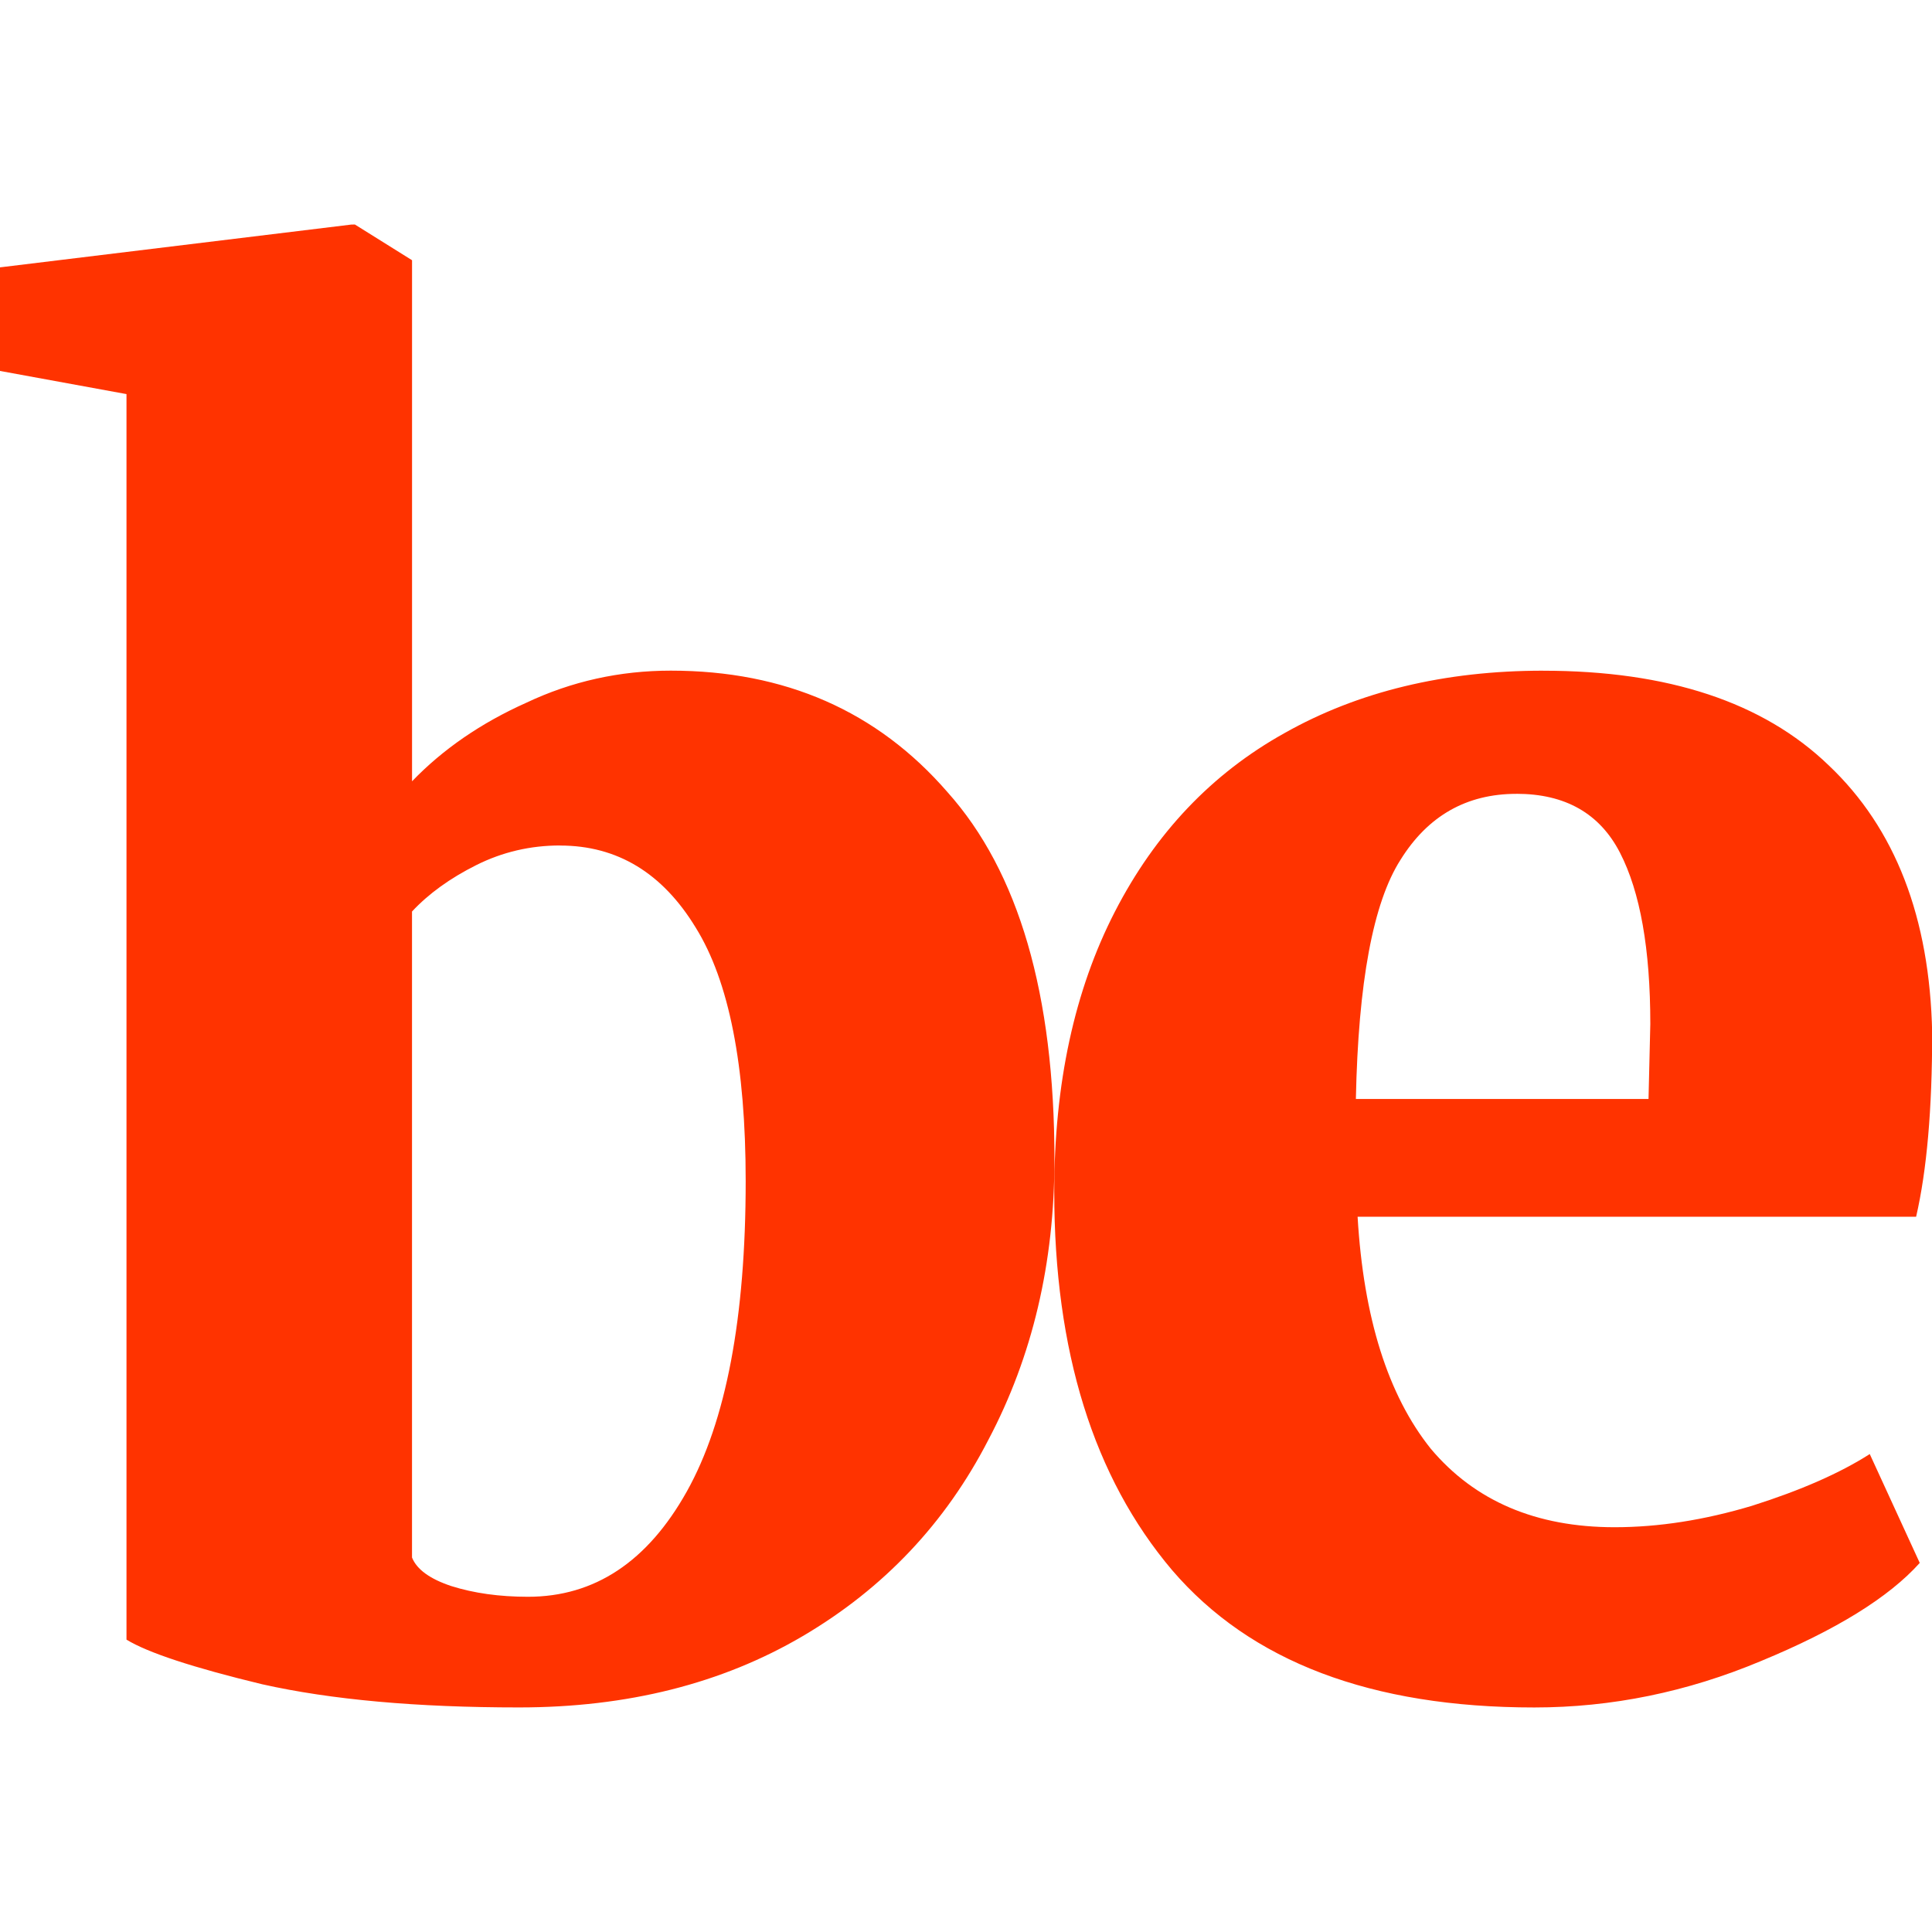 <svg width="55mm" height="55mm" version="1.1" viewBox="0 0 55 55" xmlns="http://www.w3.org/2000/svg"><path d="m10.002 6.393-10.008 1.219v2.947l3.607 0.66v35.458c0.61 0.373 1.897 0.796 3.861 1.27 1.964 0.44 4.402 0.66 7.315 0.66 3.082 0 5.775-0.678 8.078-2.032 2.303-1.355 4.064-3.217 5.283-5.588 1.253-2.371 1.88-5.029 1.88-7.976 0-4.707-1.016-8.195-3.048-10.464-1.998-2.303-4.623-3.455-7.874-3.455-1.456 0-2.828 0.305-4.114 0.914-1.287 0.576-2.371 1.321-3.252 2.236v-14.834l-1.626-1.016zm33.93 12.7c-2.811 0-5.267 0.593-7.367 1.778-2.066 1.151-3.674 2.845-4.825 5.08-1.151 2.235-1.728 4.894-1.728 7.976 0 4.538 1.118 8.128 3.353 10.769 2.235 2.608 5.673 3.912 10.313 3.912 2.201 0 4.352-0.44 6.452-1.321 2.134-0.881 3.641-1.812 4.521-2.794l-1.423-3.099c-0.847 0.542-1.964 1.033-3.353 1.473-1.355 0.406-2.658 0.61-3.911 0.61-2.235 0-3.98-0.745-5.233-2.235-1.219-1.524-1.913-3.726-2.083-6.604h15.9c0.305-1.321 0.457-3.065 0.457-5.232-0.068-3.285-1.05-5.825-2.947-7.62-1.863-1.795-4.572-2.692-8.128-2.692zm-0.762 3.505c1.389 0 2.371 0.559 2.947 1.676s0.864 2.743 0.864 4.877l-0.051 2.134h-8.331c0.068-3.319 0.491-5.588 1.27-6.807 0.779-1.253 1.88-1.879 3.302-1.879zm-27.225 1.473c1.626 0 2.913 0.779 3.861 2.337 0.948 1.524 1.422 3.928 1.422 7.213 0 3.895-0.559 6.841-1.676 8.839-1.118 1.998-2.625 2.997-4.521 2.997-0.813 0-1.541-0.102-2.184-0.305-0.61-0.203-0.982-0.474-1.118-0.813v-18.39c0.474-0.508 1.084-0.948 1.829-1.321 0.745-0.373 1.541-0.559 2.387-0.559z" fill="#f30"/></svg>
